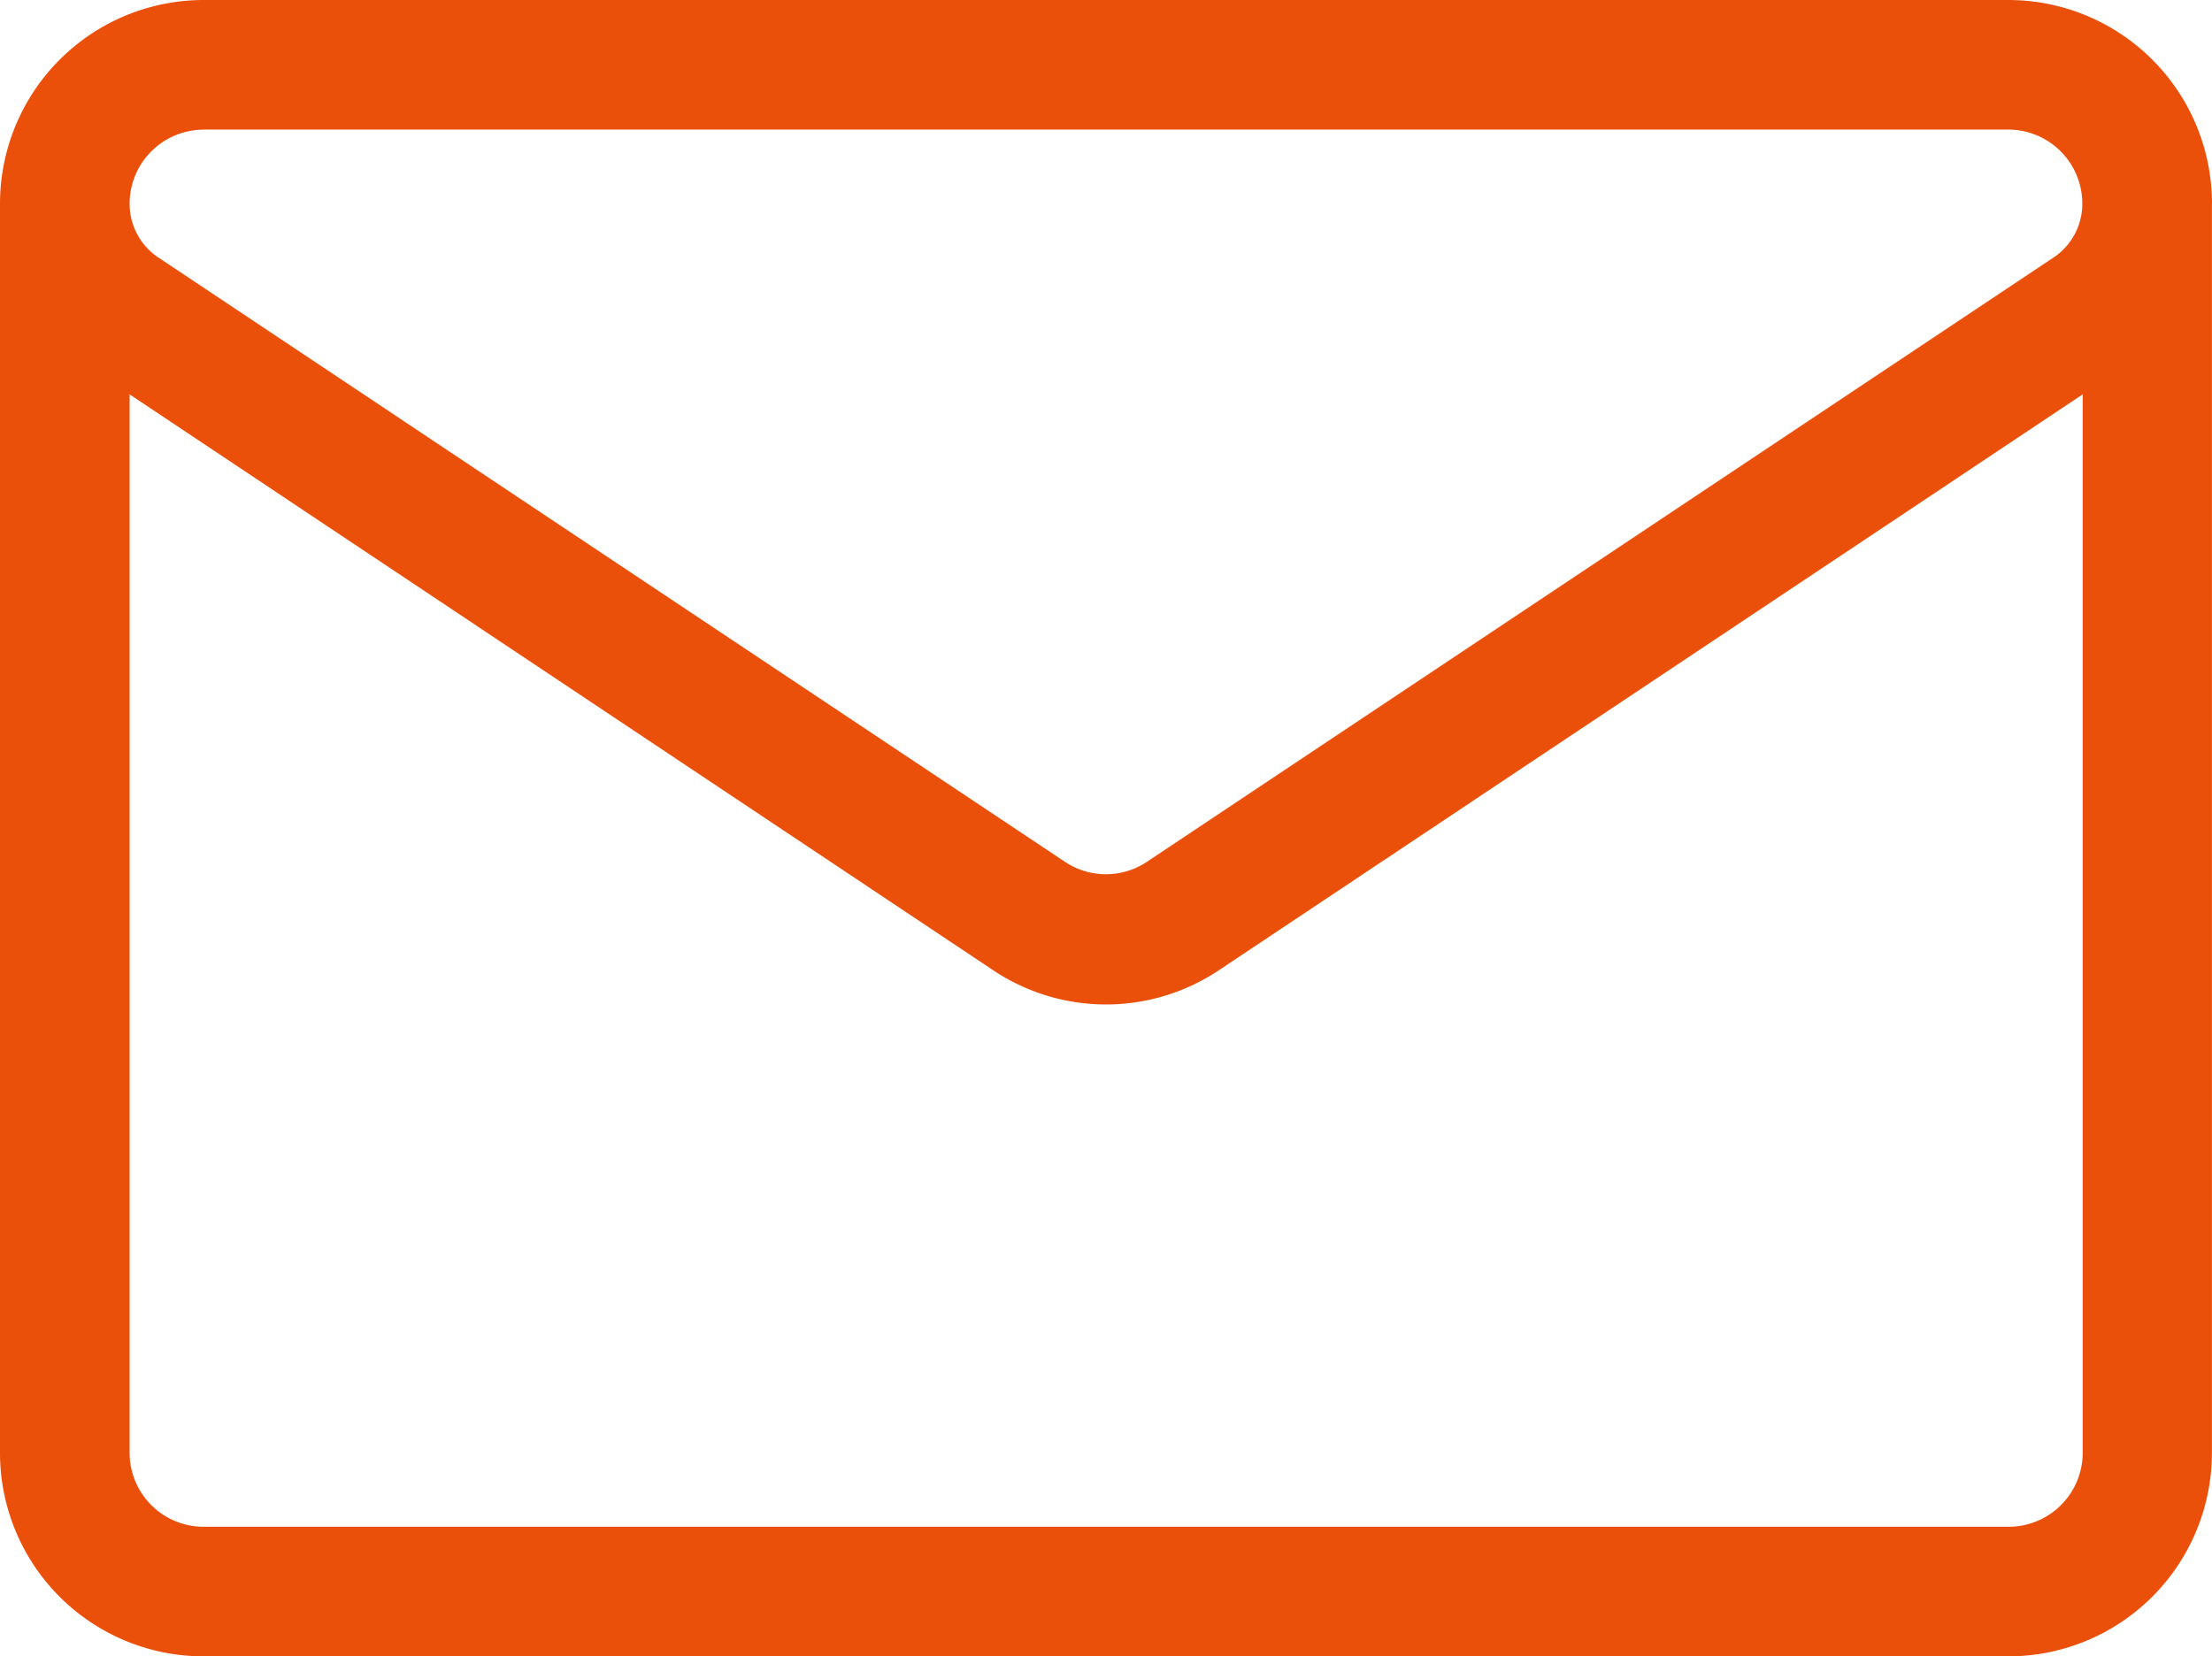 <svg xmlns="http://www.w3.org/2000/svg" xmlns:xlink="http://www.w3.org/1999/xlink" width="28.039" height="21" viewBox="0 0 28.039 21"><defs><clipPath id="a"><rect width="28.039" height="21" fill="#eb500b"/></clipPath></defs><g transform="translate(0 0)"><g transform="translate(0 0)" clip-path="url(#a)"><path d="M28.039,2.581A2.583,2.583,0,0,0,25.458,0H2.58A2.583,2.583,0,0,0,0,2.581V18.419A2.58,2.58,0,0,0,2.581,21H25.457a2.581,2.581,0,0,0,2.581-2.581V2.581ZM2.58,1.643H25.458a.939.939,0,0,1,.937.939.819.819,0,0,1-.366.684l-11.49,7.66a.937.937,0,0,1-1.041,0L2.009,3.266h0a.818.818,0,0,1-.366-.684.939.939,0,0,1,.937-.938M25.457,19.357H2.581a.938.938,0,0,1-.938-.938V5l10.945,7.3a2.574,2.574,0,0,0,2.864,0L26.4,5V18.419a.939.939,0,0,1-.938.938" transform="translate(0 0)" fill="#eb500b"/></g></g></svg>